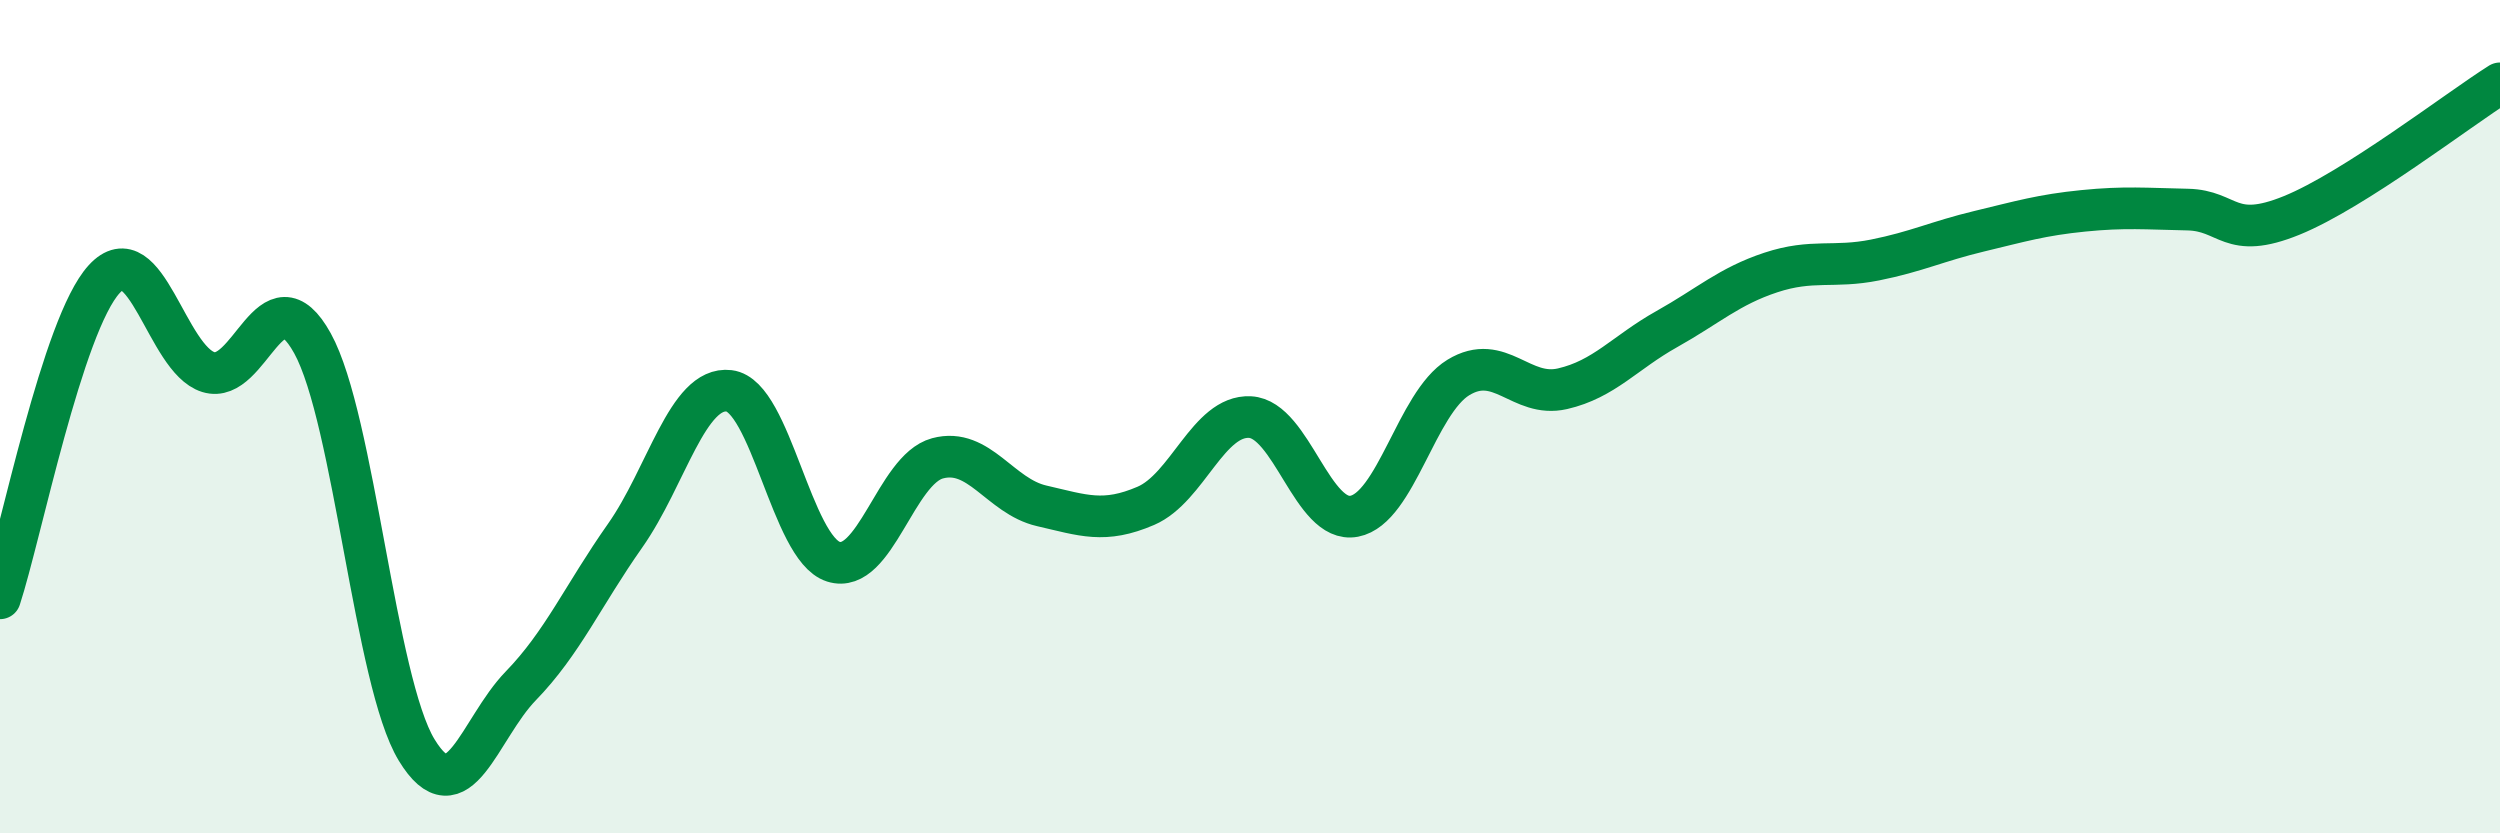 
    <svg width="60" height="20" viewBox="0 0 60 20" xmlns="http://www.w3.org/2000/svg">
      <path
        d="M 0,14.36 C 0.5,12.83 1.5,7.79 2.5,6.7 C 3.5,5.61 4,8.62 5,8.93 C 6,9.24 6.5,6.43 7.5,8.24 C 8.5,10.05 9,16.36 10,18 C 11,19.64 11.5,17.49 12.5,16.46 C 13.5,15.43 14,14.28 15,12.86 C 16,11.44 16.5,9.26 17.5,9.38 C 18.5,9.5 19,13.16 20,13.48 C 21,13.8 21.5,11.27 22.5,11 C 23.5,10.73 24,11.91 25,12.14 C 26,12.37 26.5,12.57 27.5,12.14 C 28.5,11.71 29,9.96 30,10.01 C 31,10.06 31.5,12.58 32.5,12.39 C 33.5,12.2 34,9.67 35,9.06 C 36,8.45 36.5,9.56 37.5,9.33 C 38.5,9.1 39,8.46 40,7.9 C 41,7.34 41.5,6.87 42.5,6.54 C 43.5,6.21 44,6.44 45,6.24 C 46,6.04 46.5,5.79 47.5,5.55 C 48.5,5.31 49,5.16 50,5.06 C 51,4.96 51.5,5.01 52.5,5.03 C 53.5,5.05 53.5,5.78 55,5.17 C 56.5,4.56 59,2.63 60,2L60 20L0 20Z"
        fill="#008740"
        opacity="0.1"
        stroke-linecap="round"
        stroke-linejoin="round"
      />
      <path
        d="M 0,14.36 C 0.5,12.83 1.5,7.79 2.5,6.7 C 3.5,5.61 4,8.62 5,8.93 C 6,9.24 6.5,6.43 7.5,8.24 C 8.5,10.05 9,16.36 10,18 C 11,19.64 11.5,17.49 12.5,16.46 C 13.5,15.43 14,14.28 15,12.86 C 16,11.44 16.5,9.26 17.5,9.38 C 18.5,9.5 19,13.16 20,13.48 C 21,13.8 21.5,11.27 22.5,11 C 23.5,10.73 24,11.91 25,12.14 C 26,12.37 26.5,12.57 27.5,12.14 C 28.5,11.71 29,9.96 30,10.01 C 31,10.06 31.5,12.58 32.5,12.39 C 33.5,12.2 34,9.67 35,9.06 C 36,8.45 36.5,9.56 37.5,9.33 C 38.5,9.1 39,8.46 40,7.9 C 41,7.34 41.5,6.87 42.5,6.54 C 43.5,6.21 44,6.44 45,6.24 C 46,6.04 46.5,5.79 47.5,5.55 C 48.5,5.31 49,5.16 50,5.06 C 51,4.96 51.5,5.01 52.5,5.03 C 53.5,5.05 53.5,5.78 55,5.17 C 56.5,4.56 59,2.63 60,2"
        stroke="#008740"
        stroke-width="1"
        fill="none"
        stroke-linecap="round"
        stroke-linejoin="round"
      />
    </svg>
  